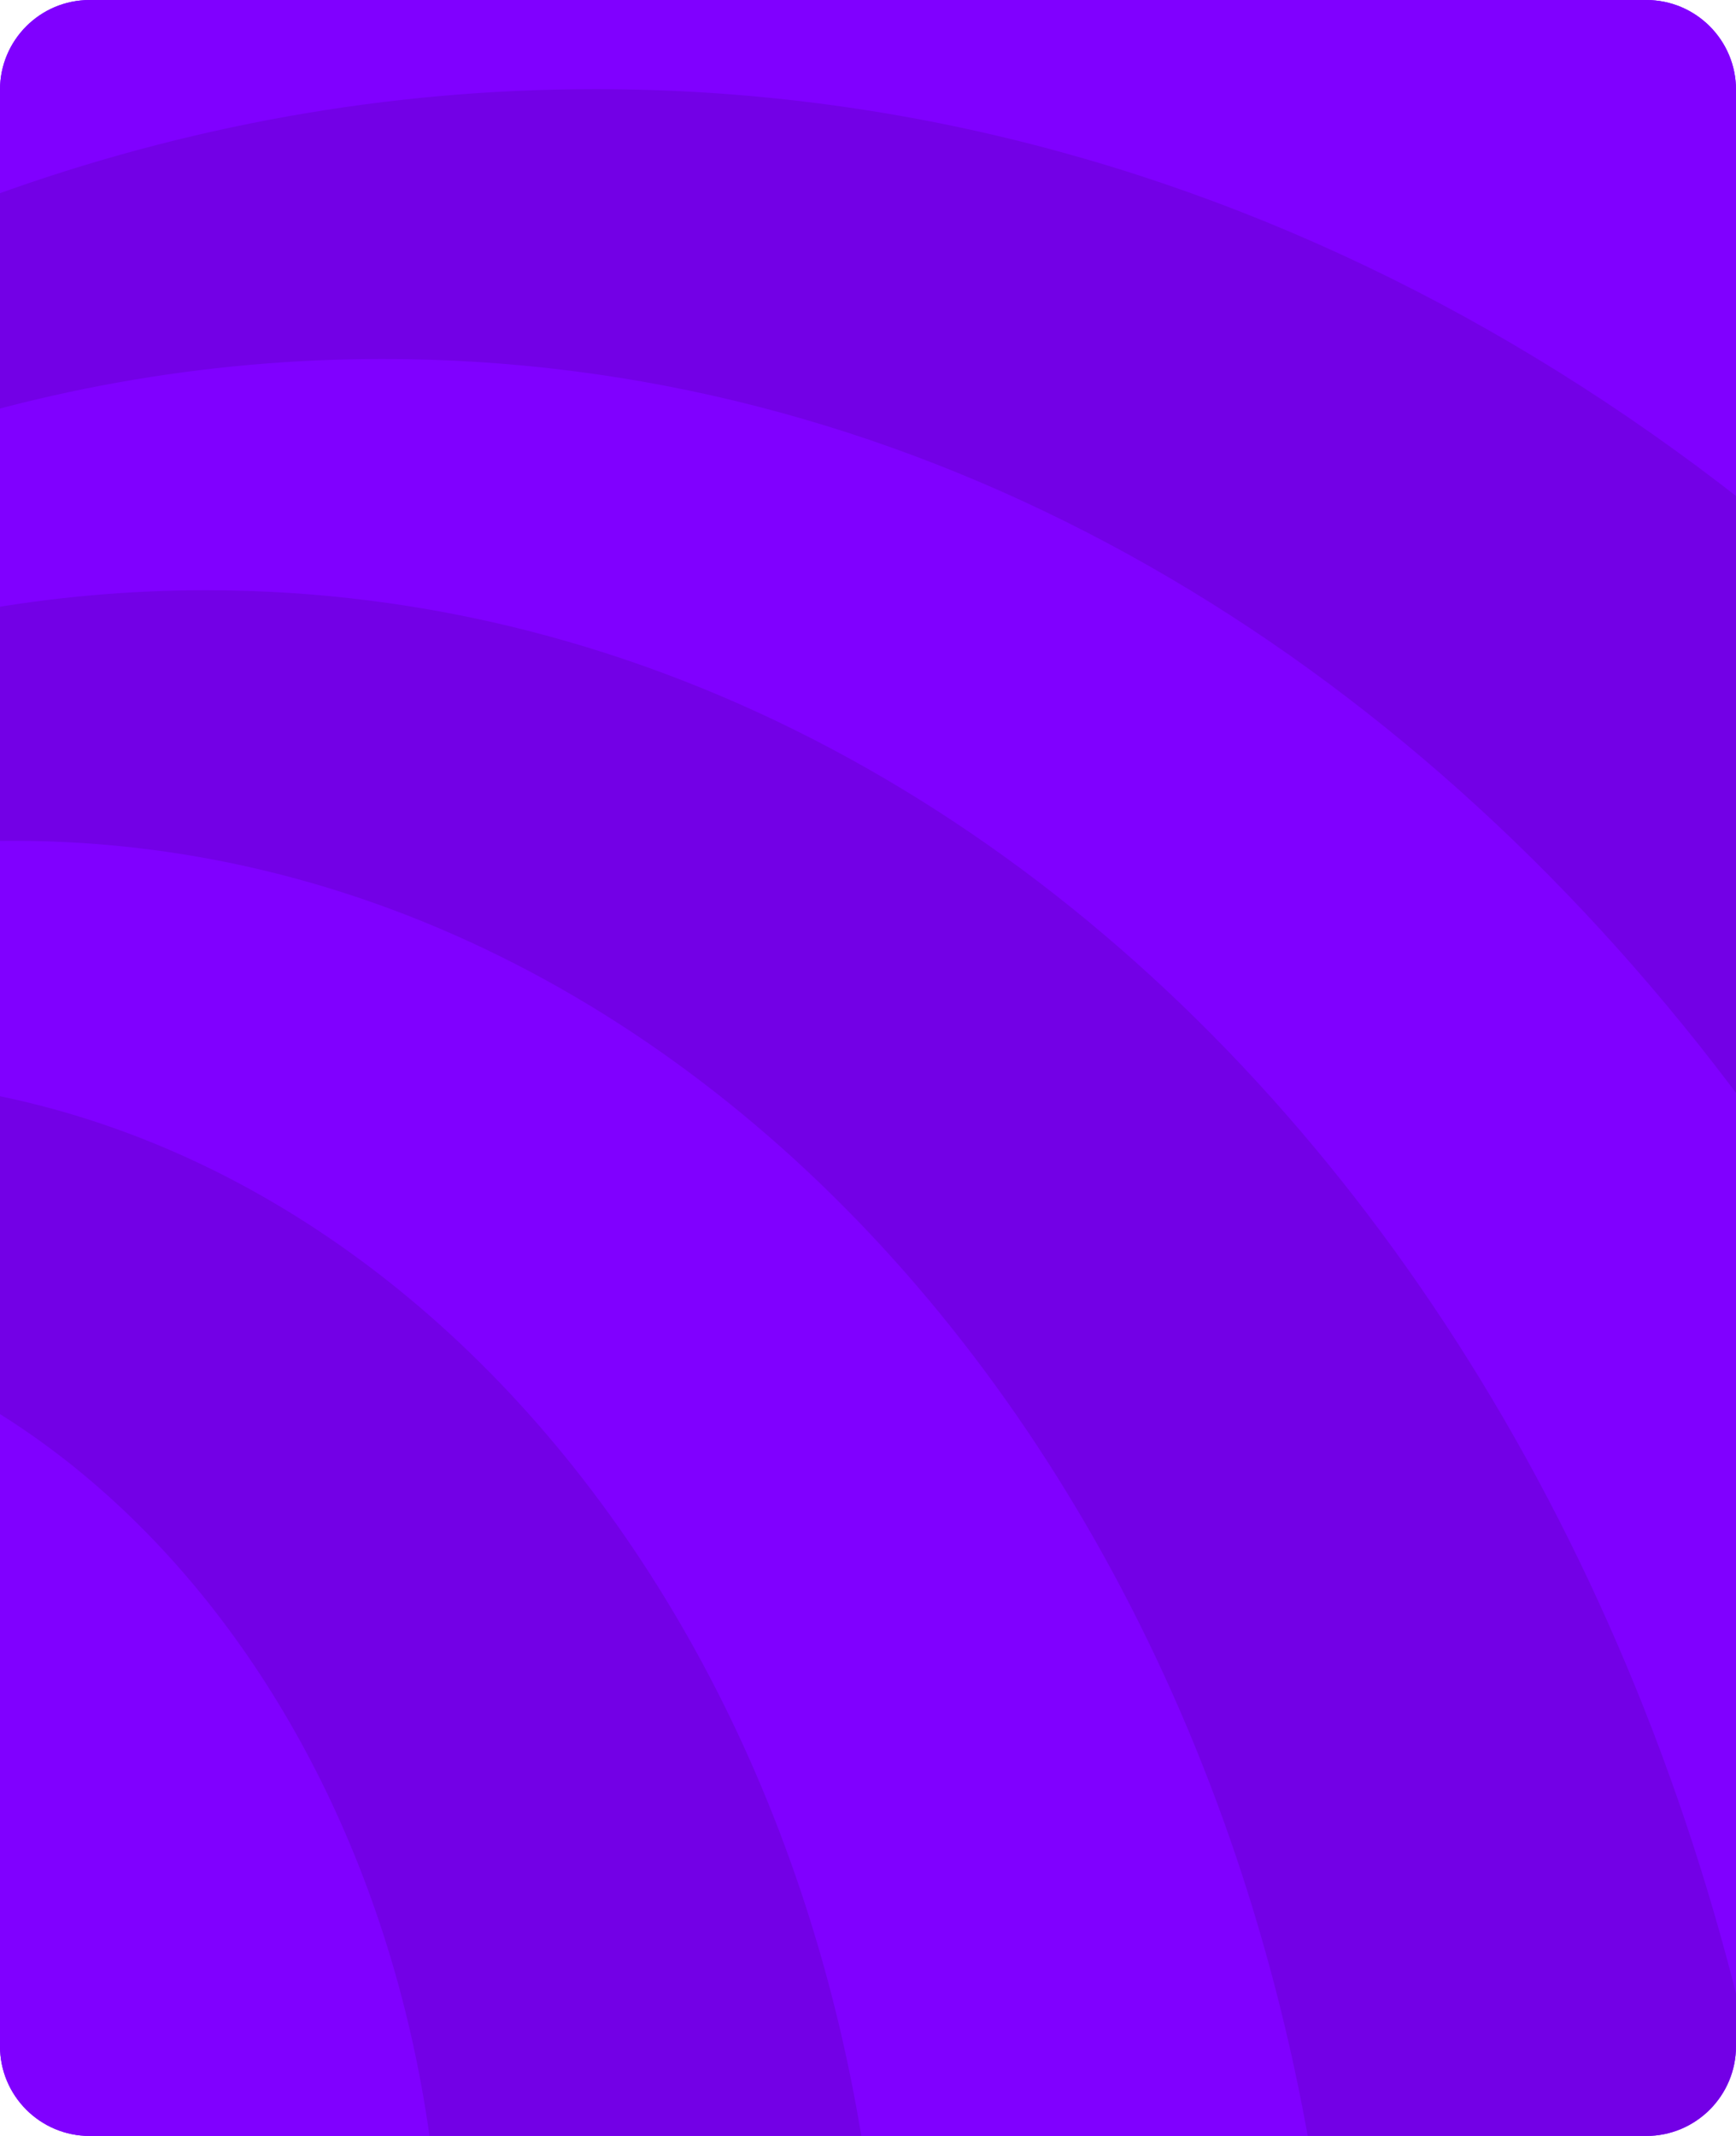 <?xml version="1.0" encoding="utf-8"?>
<svg xmlns="http://www.w3.org/2000/svg" xmlns:inkscape="http://www.inkscape.org/namespaces/inkscape" xmlns:sodipodi="http://sodipodi.sourceforge.net/DTD/sodipodi-0.dtd" xmlns:svg="http://www.w3.org/2000/svg" width="387" height="476" viewBox="0 0 387 476" fill="none" version="1.1" id="svg17">
  
  <g clip-path="url(#clip0_3297_29490)" id="g16">
    <path d="M0 20C0 8.954 8.954 0 20 0H367C378.046 0 387 8.954 387 20V456C387 467.046 378.046 476 367 476H20C8.954 476 0 467.046 0 456V20Z" fill="#8000FF" id="path1"/>
    <g clip-path="url(#clip1_3297_29490)" id="g9">
      <rect width="387" height="528" rx="10.859" fill="#8000FF" id="rect1"/>
      <g opacity="0.1" id="g8">
        <path d="M-1118.72 951.894H696.952C730.315 861.609 748.94 760.988 748.94 654.883C748.94 265.026 497.488 -51 187.304 -51C-29.519 -51 -217.646 103.442 -311.25 329.545C-399.325 204.937 -527.653 126.435 -670.538 126.435C-936.104 126.435 -1151.39 397.56 -1151.39 732.029C-1151.39 809.596 -1139.81 883.728 -1118.72 951.894Z" fill="#8000FF" id="path2"/>
        <path d="M-990.757 881.46H571.181C599.881 803.896 615.904 717.452 615.904 626.296C615.904 291.367 399.591 19.867 132.754 19.867C-53.769 19.867 -215.605 152.549 -296.129 346.796C-371.896 239.744 -482.29 172.303 -605.208 172.303C-833.662 172.303 -1018.86 405.228 -1018.86 692.572C-1018.86 759.211 -1008.9 822.898 -990.757 881.46Z" fill="black" id="path3"/>
        <path d="M-879.398 820.97H461.76C486.404 754.265 500.162 679.923 500.162 601.529C500.162 313.49 314.425 80 85.305 80C-74.853 80 -213.814 194.107 -282.956 361.159C-348.013 269.094 -442.803 211.095 -548.346 211.095C-744.508 211.095 -903.531 411.41 -903.531 658.526C-903.531 715.836 -894.979 770.607 -879.398 820.97Z" fill="#8000FF" id="path4"/>
        <path d="M-786.008 769.118H370.617C391.87 711.72 403.735 647.752 403.735 580.296C403.735 332.449 243.554 131.539 45.96 131.539C-92.162 131.539 -212.003 229.724 -271.631 373.466C-327.737 294.248 -409.485 244.341 -500.506 244.341C-669.677 244.341 -806.82 416.706 -806.82 629.341C-806.82 678.653 -799.445 725.782 -786.008 769.118Z" fill="black" id="path5"/>
        <path d="M-685.02 713.842H271.4C288.974 666.448 298.785 613.627 298.785 557.927C298.785 353.272 166.331 187.375 2.939 187.375C-111.275 187.375 -210.372 268.449 -259.679 387.142C-306.074 321.729 -373.671 280.519 -448.937 280.519C-588.826 280.519 -702.23 422.846 -702.23 598.425C-702.23 639.143 -696.132 678.059 -685.02 713.842Z" fill="#8000FF" id="path6"/>
        <path d="M-586.096 660.805H175.102C189.089 622.954 196.898 580.769 196.898 536.285C196.898 372.84 91.479 240.348 -38.562 240.348C-129.462 240.348 -208.332 305.097 -247.574 399.889C-284.499 347.648 -338.299 314.736 -398.201 314.736C-509.537 314.736 -599.793 428.404 -599.793 568.628C-599.793 601.147 -594.939 632.227 -586.096 660.805Z" fill="black" id="path7"/>
        <path d="M-491.335 608.953H82.035C92.57 580.409 98.452 548.598 98.452 515.052C98.452 391.799 19.046 291.887 -78.907 291.887C-147.377 291.887 -206.785 340.714 -236.345 412.197C-264.158 372.801 -304.683 347.983 -349.804 347.983C-433.667 347.983 -501.652 433.699 -501.652 539.442C-501.652 563.965 -497.996 587.402 -491.335 608.953Z" fill="#8000FF" id="path8"/>
      </g>
    </g>
  </g>
  <defs id="defs17">
    <clipPath id="clip0_3297_29490">
      <path d="M0 20C0 8.954 8.954 0 20 0H367C378.046 0 387 8.954 387 20V456C387 467.046 378.046 476 367 476H20C8.954 476 0 467.046 0 456V20Z" fill="white" id="path17"/>
    </clipPath>
    <clipPath id="clip1_3297_29490">
      <rect width="387" height="528" rx="10.859" fill="white" id="rect17"/>
    </clipPath>
  </defs>
</svg>